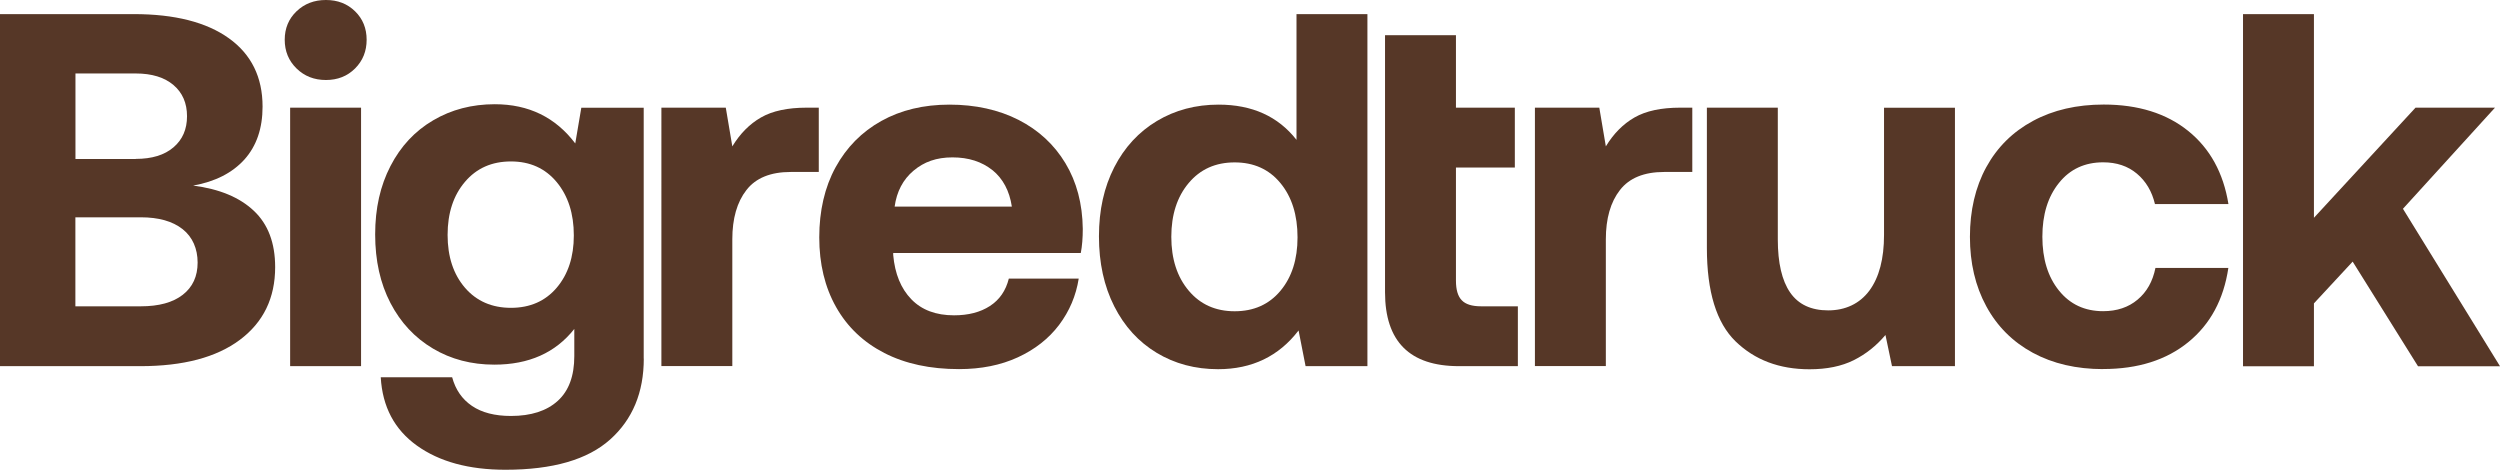 <svg xmlns="http://www.w3.org/2000/svg" id="Layer_1" data-name="Layer 1" viewBox="0 0 313.73 58.95"><defs><style>      .cls-1 {        fill: #563727;      }    </style></defs><path class="cls-1" d="M28.72,4.8c2.82,2.02,4.23,4.88,4.23,8.58,0,2.74-.76,4.94-2.27,6.63-1.52,1.68-3.66,2.78-6.44,3.28,3.28.42,5.82,1.47,7.61,3.16,1.79,1.68,2.68,4.04,2.68,7.07,0,3.87-1.47,6.91-4.42,9.12s-7.11,3.31-12.5,3.31H0V1.77h16.79c5.13,0,9.11,1.01,11.93,3.03ZM17.04,19.94c2.02,0,3.6-.48,4.73-1.45,1.14-.97,1.7-2.27,1.7-3.91s-.57-2.95-1.7-3.91-2.71-1.45-4.73-1.45h-7.57v10.73h7.57ZM17.67,38.44c2.27,0,4.03-.48,5.27-1.45s1.86-2.31,1.86-4.04-.63-3.21-1.89-4.2c-1.26-.99-3.01-1.48-5.24-1.48h-8.21v11.17h8.21Z"></path><path class="cls-1" d="M46.01,4.99c0,1.43-.48,2.63-1.45,3.6-.97.97-2.19,1.45-3.66,1.45s-2.7-.48-3.69-1.45c-.99-.97-1.48-2.17-1.48-3.6s.49-2.62,1.48-3.57c.99-.95,2.22-1.42,3.69-1.42s2.69.47,3.66,1.42,1.45,2.14,1.45,3.57ZM45.31,13.51v32.44h-8.9V13.51h8.9Z"></path><path class="cls-1" d="M80.79,45c0,4.25-1.41,7.64-4.23,10.16-2.82,2.52-7.19,3.79-13.13,3.79-4.59,0-8.29-1.01-11.11-3.03-2.82-2.02-4.33-4.88-4.54-8.58h8.96c.42,1.56,1.25,2.76,2.49,3.6,1.24.84,2.87,1.26,4.89,1.26,2.52,0,4.48-.63,5.87-1.89,1.39-1.26,2.08-3.13,2.08-5.62v-3.41c-2.36,2.99-5.7,4.48-10.04,4.48-2.86,0-5.43-.67-7.7-2.02-2.27-1.35-4.05-3.25-5.33-5.71-1.28-2.46-1.92-5.33-1.92-8.61s.64-6.1,1.92-8.58c1.28-2.48,3.07-4.4,5.36-5.74,2.29-1.35,4.87-2.02,7.73-2.02,4.25,0,7.62,1.64,10.1,4.92l.76-4.48h7.83v31.49ZM72.01,29.54c0-2.74-.72-4.96-2.15-6.69-1.43-1.72-3.34-2.59-5.74-2.59s-4.32.85-5.77,2.56c-1.45,1.7-2.18,3.92-2.18,6.66s.73,4.94,2.18,6.63c1.45,1.68,3.38,2.52,5.77,2.52s4.31-.84,5.74-2.52c1.43-1.68,2.15-3.87,2.15-6.56Z"></path><path class="cls-1" d="M102.75,21.58h-3.53c-2.52,0-4.38.76-5.55,2.27-1.18,1.51-1.77,3.58-1.77,6.18v15.91h-8.9V13.51h8.08l.82,4.86c.97-1.6,2.17-2.81,3.6-3.63,1.43-.82,3.34-1.23,5.74-1.23h1.51v8.08Z"></path><path class="cls-1" d="M110.6,15.18c2.46-1.37,5.31-2.05,8.55-2.05s6.17.64,8.68,1.92c2.5,1.28,4.46,3.09,5.87,5.43,1.41,2.34,2.14,5.08,2.18,8.24,0,1.14-.08,2.15-.25,3.03h-23.54v.25c.21,2.36.97,4.21,2.27,5.55,1.3,1.35,3.09,2.02,5.36,2.02,1.81,0,3.31-.39,4.51-1.17,1.2-.78,1.99-1.92,2.37-3.44h8.77c-.34,2.15-1.16,4.08-2.46,5.81-1.3,1.72-3.03,3.08-5.18,4.07-2.15.99-4.61,1.48-7.38,1.48-3.62,0-6.74-.67-9.37-2.02s-4.65-3.27-6.06-5.77-2.11-5.42-2.11-8.74.68-6.3,2.05-8.8c1.37-2.5,3.28-4.44,5.74-5.81ZM124.55,21.36c-1.33-1.07-3-1.61-5.02-1.61s-3.57.56-4.89,1.67-2.11,2.62-2.37,4.51h14.71c-.3-1.98-1.11-3.5-2.43-4.58Z"></path><path class="cls-1" d="M171.6,45.95h-7.76l-.88-4.48c-2.48,3.24-5.85,4.86-10.1,4.86-2.86,0-5.43-.68-7.7-2.05-2.27-1.37-4.05-3.31-5.33-5.84-1.28-2.52-1.92-5.45-1.92-8.77s.64-6.17,1.92-8.68c1.28-2.5,3.07-4.44,5.36-5.81,2.29-1.37,4.87-2.05,7.73-2.05,4.21,0,7.47,1.47,9.78,4.42V1.77h8.9v44.18ZM162.83,29.79c0-2.82-.72-5.09-2.15-6.82-1.43-1.73-3.34-2.59-5.74-2.59s-4.32.86-5.77,2.59c-1.45,1.72-2.18,3.98-2.18,6.75s.73,5.03,2.18,6.75c1.45,1.73,3.38,2.59,5.77,2.59s4.31-.85,5.74-2.56,2.15-3.94,2.15-6.72Z"></path><path class="cls-1" d="M182.71,4.42v9.09h7.39v7.51h-7.39v14.2c0,1.14.24,1.96.73,2.46.48.51,1.29.76,2.43.76h4.61v7.51h-7.39c-6.18,0-9.28-3.09-9.28-9.28V4.42h8.9Z"></path><path class="cls-1" d="M212.37,21.58h-3.53c-2.52,0-4.38.76-5.55,2.27-1.18,1.51-1.77,3.58-1.77,6.18v15.91h-8.9V13.51h8.08l.82,4.86c.97-1.6,2.17-2.81,3.6-3.63,1.43-.82,3.34-1.23,5.74-1.23h1.51v8.08Z"></path><path class="cls-1" d="M245.32,45.95h-7.89l-.82-3.91c-1.14,1.35-2.46,2.4-3.98,3.16s-3.37,1.14-5.55,1.14c-3.79,0-6.88-1.17-9.28-3.5-2.4-2.33-3.6-6.24-3.6-11.71V13.51h8.9v16.54c0,2.95.52,5.17,1.55,6.66,1.03,1.49,2.62,2.24,4.77,2.24s3.95-.83,5.18-2.49c1.22-1.66,1.83-3.99,1.83-6.97v-15.97h8.9v32.44Z"></path><path class="cls-1" d="M263.94,46.32c-3.37,0-6.31-.68-8.84-2.05-2.52-1.37-4.47-3.31-5.84-5.84-1.37-2.52-2.05-5.43-2.05-8.71s.68-6.24,2.05-8.74c1.37-2.5,3.32-4.44,5.87-5.81,2.54-1.37,5.5-2.05,8.87-2.05,4.33,0,7.87,1.11,10.6,3.31s4.42,5.27,5.05,9.18h-9.22c-.38-1.6-1.14-2.87-2.27-3.82s-2.55-1.42-4.23-1.42c-2.31,0-4.17.86-5.55,2.59-1.39,1.72-2.08,3.98-2.08,6.75s.69,5.03,2.08,6.75c1.39,1.73,3.24,2.59,5.55,2.59,1.72,0,3.17-.48,4.32-1.45,1.16-.97,1.9-2.29,2.24-3.98h9.15c-.59,3.96-2.26,7.06-5.02,9.31-2.76,2.25-6.32,3.38-10.7,3.38Z"></path><path class="cls-1" d="M290.38,1.77v25.56l12.75-13.82h9.97l-11.55,12.69,12.18,19.76h-10.29l-8.2-13.13-4.86,5.24v7.89h-8.9V1.77h8.9Z"></path></svg>